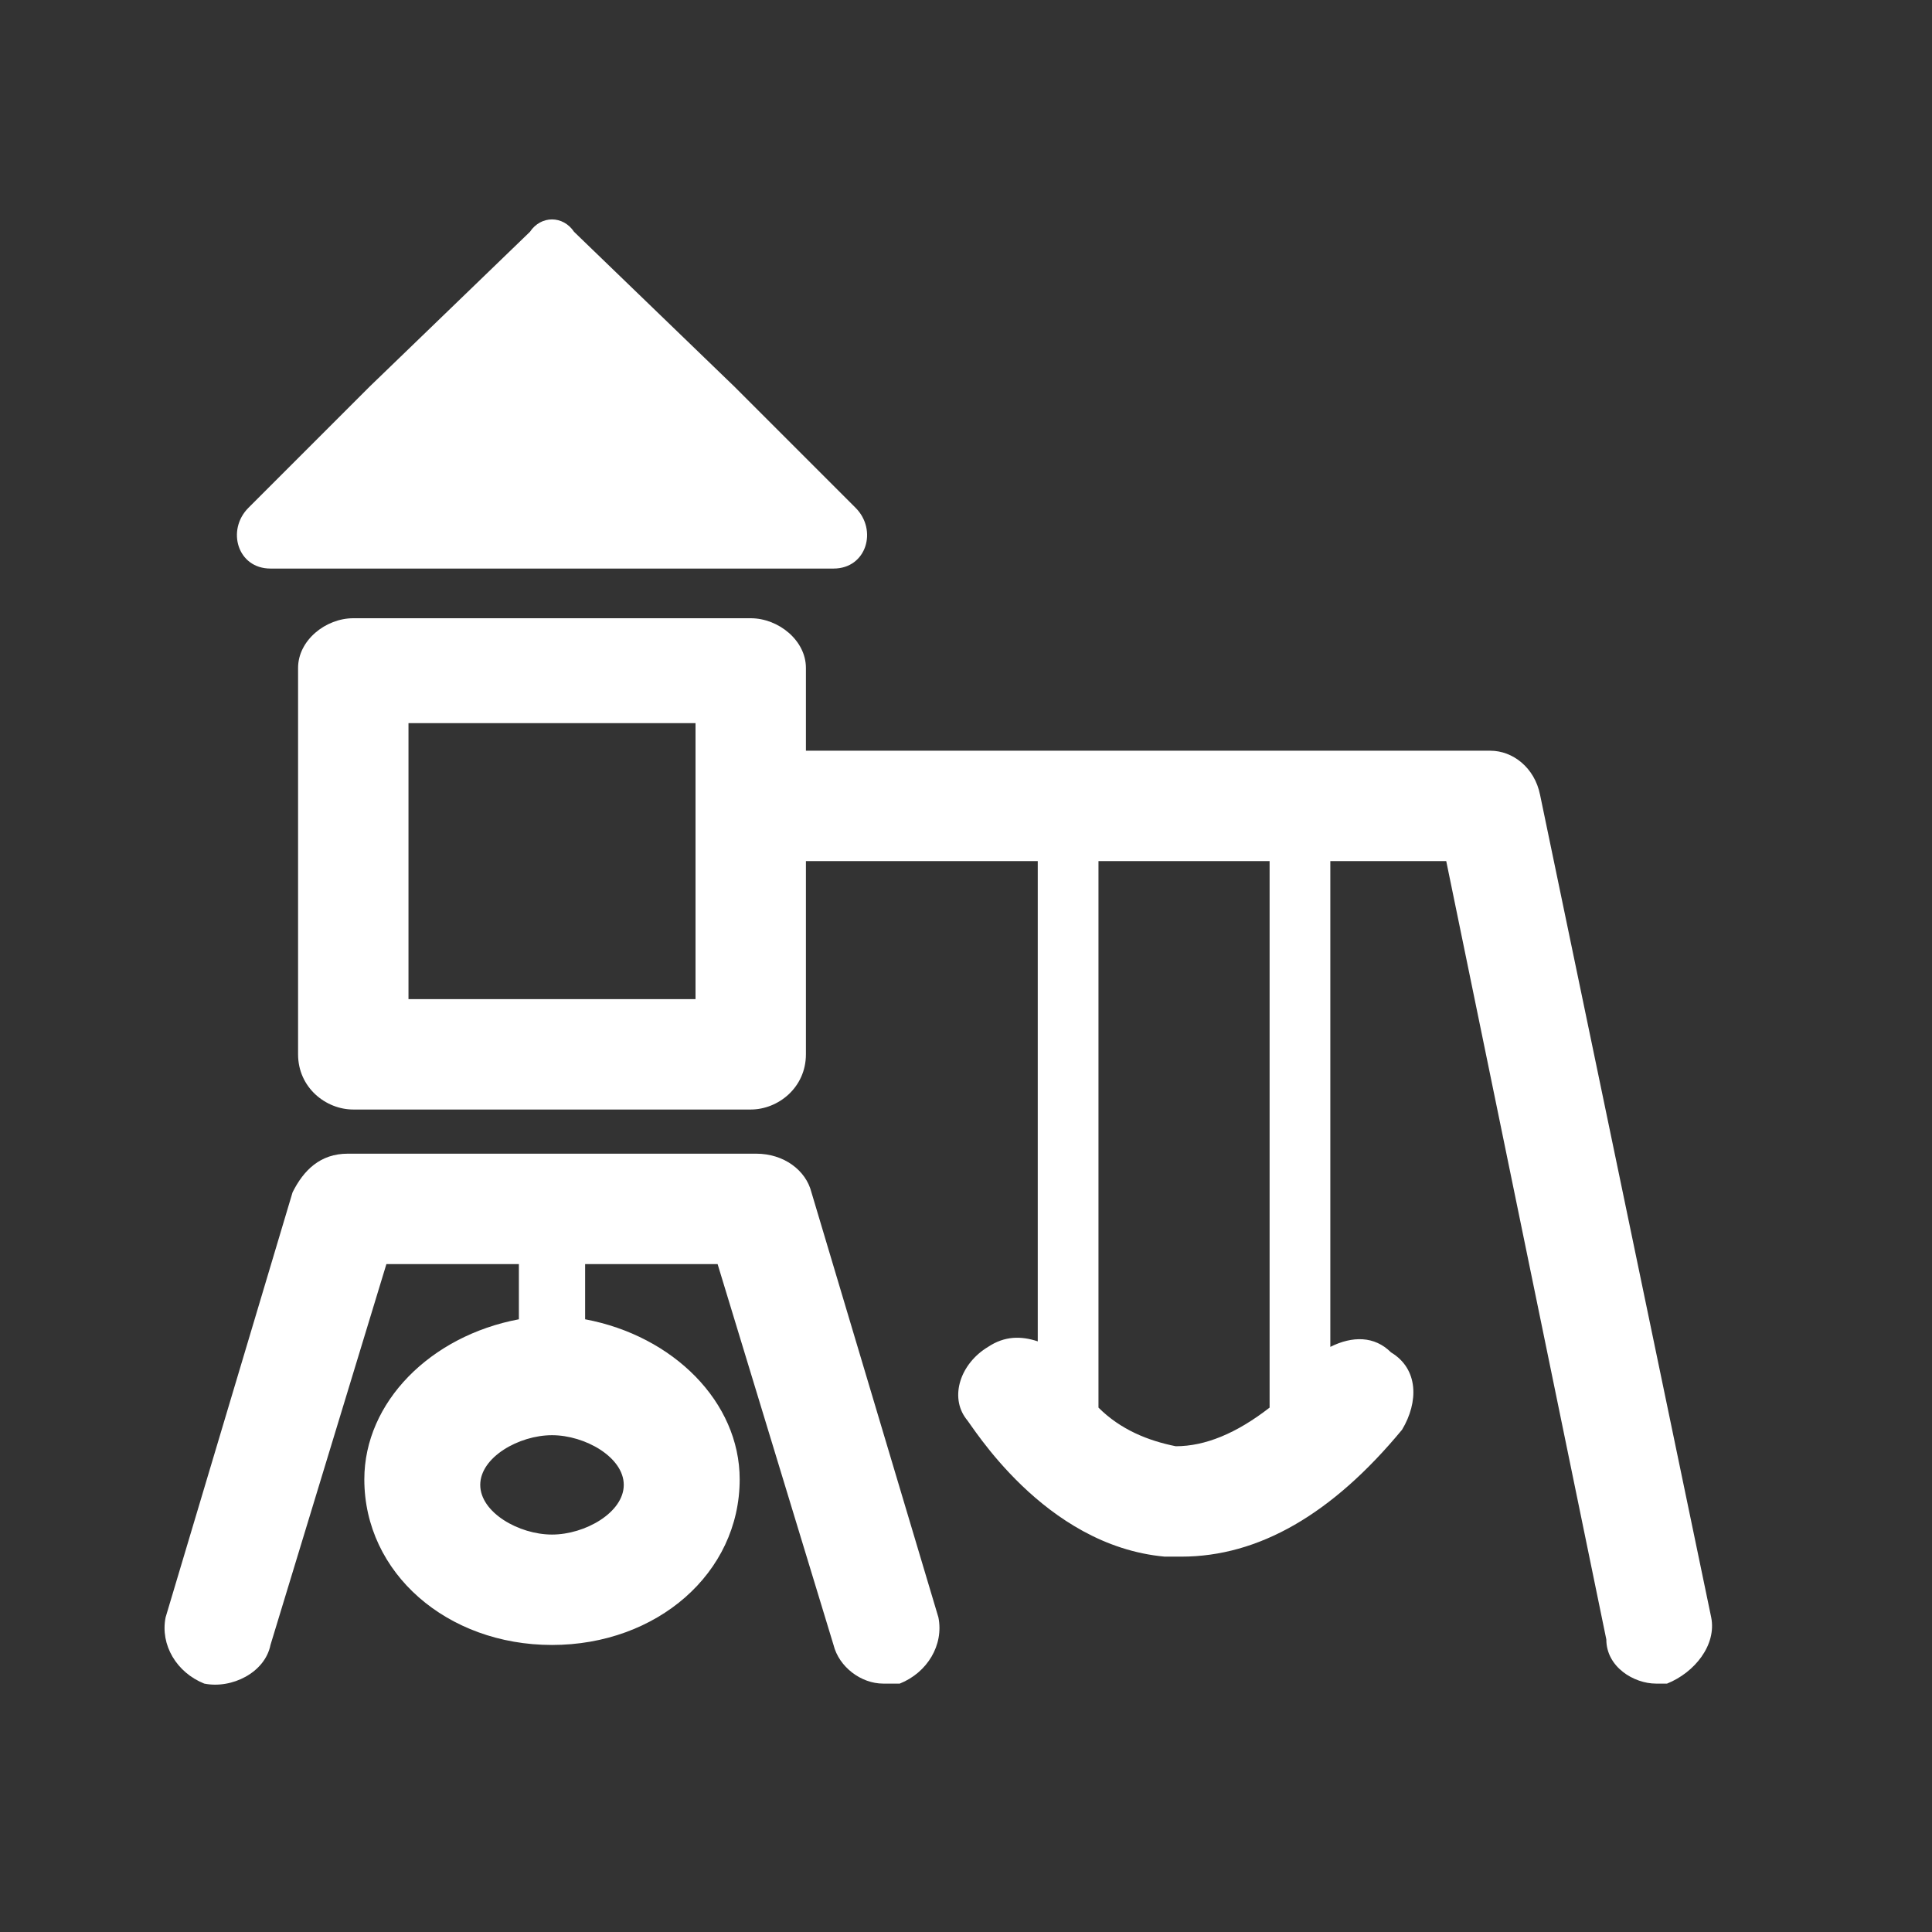 <svg version="1.2" xmlns="http://www.w3.org/2000/svg" viewBox="0 0 35 35" width="35" height="35">
	<rect x="0" y="0" width="35" height="35" fill="#333333" stroke="none"/>
	<title>Configurator-icon-a-ai</title>
	<style>
		.s0 { fill: white }
	</style>
	<path id="&lt;Compound Path&gt;" fill-rule="evenodd" class="s0" d="m4.5 9.2l2.2-2.2 2.9-2.8c0.2-0.3 0.6-0.3 0.8 0l2.9 2.8 2.2 2.2c0.4 0.4 0.2 1.1-0.4 1.1h-10.2c-0.6 0-0.8-0.7-0.4-1.1zm25.7 21.3q-0.1 0-0.2 0c-0.4 0-0.9-0.3-0.9-0.8l-2.9-14.1h-2.1v8.8c0.4-0.2 0.8-0.2 1.1 0.1 0.5 0.3 0.5 0.9 0.2 1.4q-1.9 2.3-4 2.3-0.2 0-0.3 0c-2.2-0.2-3.5-2.4-3.6-2.5-0.3-0.4-0.1-1 0.4-1.3 0.3-0.2 0.6-0.2 0.9-0.1v-8.7h-4.2v3.5c0 0.6-0.5 1-1 1h-7.2c-0.5 0-1-0.4-1-1v-7c0-0.5 0.5-0.9 1-0.9h7.2c0.5 0 1 0.4 1 0.9v1.5h12.4c0.4 0 0.8 0.3 0.9 0.8l3.1 14.9c0.1 0.5-0.3 1-0.8 1.2zm-22.8-12.4h5.2v-5h-5.2zm15.6-2.5h-3.1v9.9c0.4 0.4 0.9 0.6 1.4 0.7q0.8 0 1.7-0.7zm-6 13.7c0.1 0.5-0.2 1-0.7 1.2q-0.1 0-0.3 0c-0.4 0-0.8-0.3-0.9-0.7l-2.1-6.9h-2.4v1c1.6 0.3 2.8 1.5 2.8 2.9 0 1.7-1.5 3-3.4 3-1.9 0-3.4-1.3-3.4-3 0-1.4 1.2-2.6 2.8-2.9v-1h-2.4l-2.1 6.9c-0.1 0.5-0.7 0.8-1.2 0.7-0.5-0.2-0.8-0.7-0.7-1.2l2.3-7.7c0.2-0.4 0.5-0.7 1-0.7h7.4c0.5 0 0.9 0.3 1 0.7zm-7-3.3c-0.6 0-1.3 0.4-1.3 0.9 0 0.5 0.7 0.9 1.3 0.9 0.6 0 1.3-0.4 1.3-0.9 0-0.5-0.7-0.9-1.3-0.9z"/>
</svg>